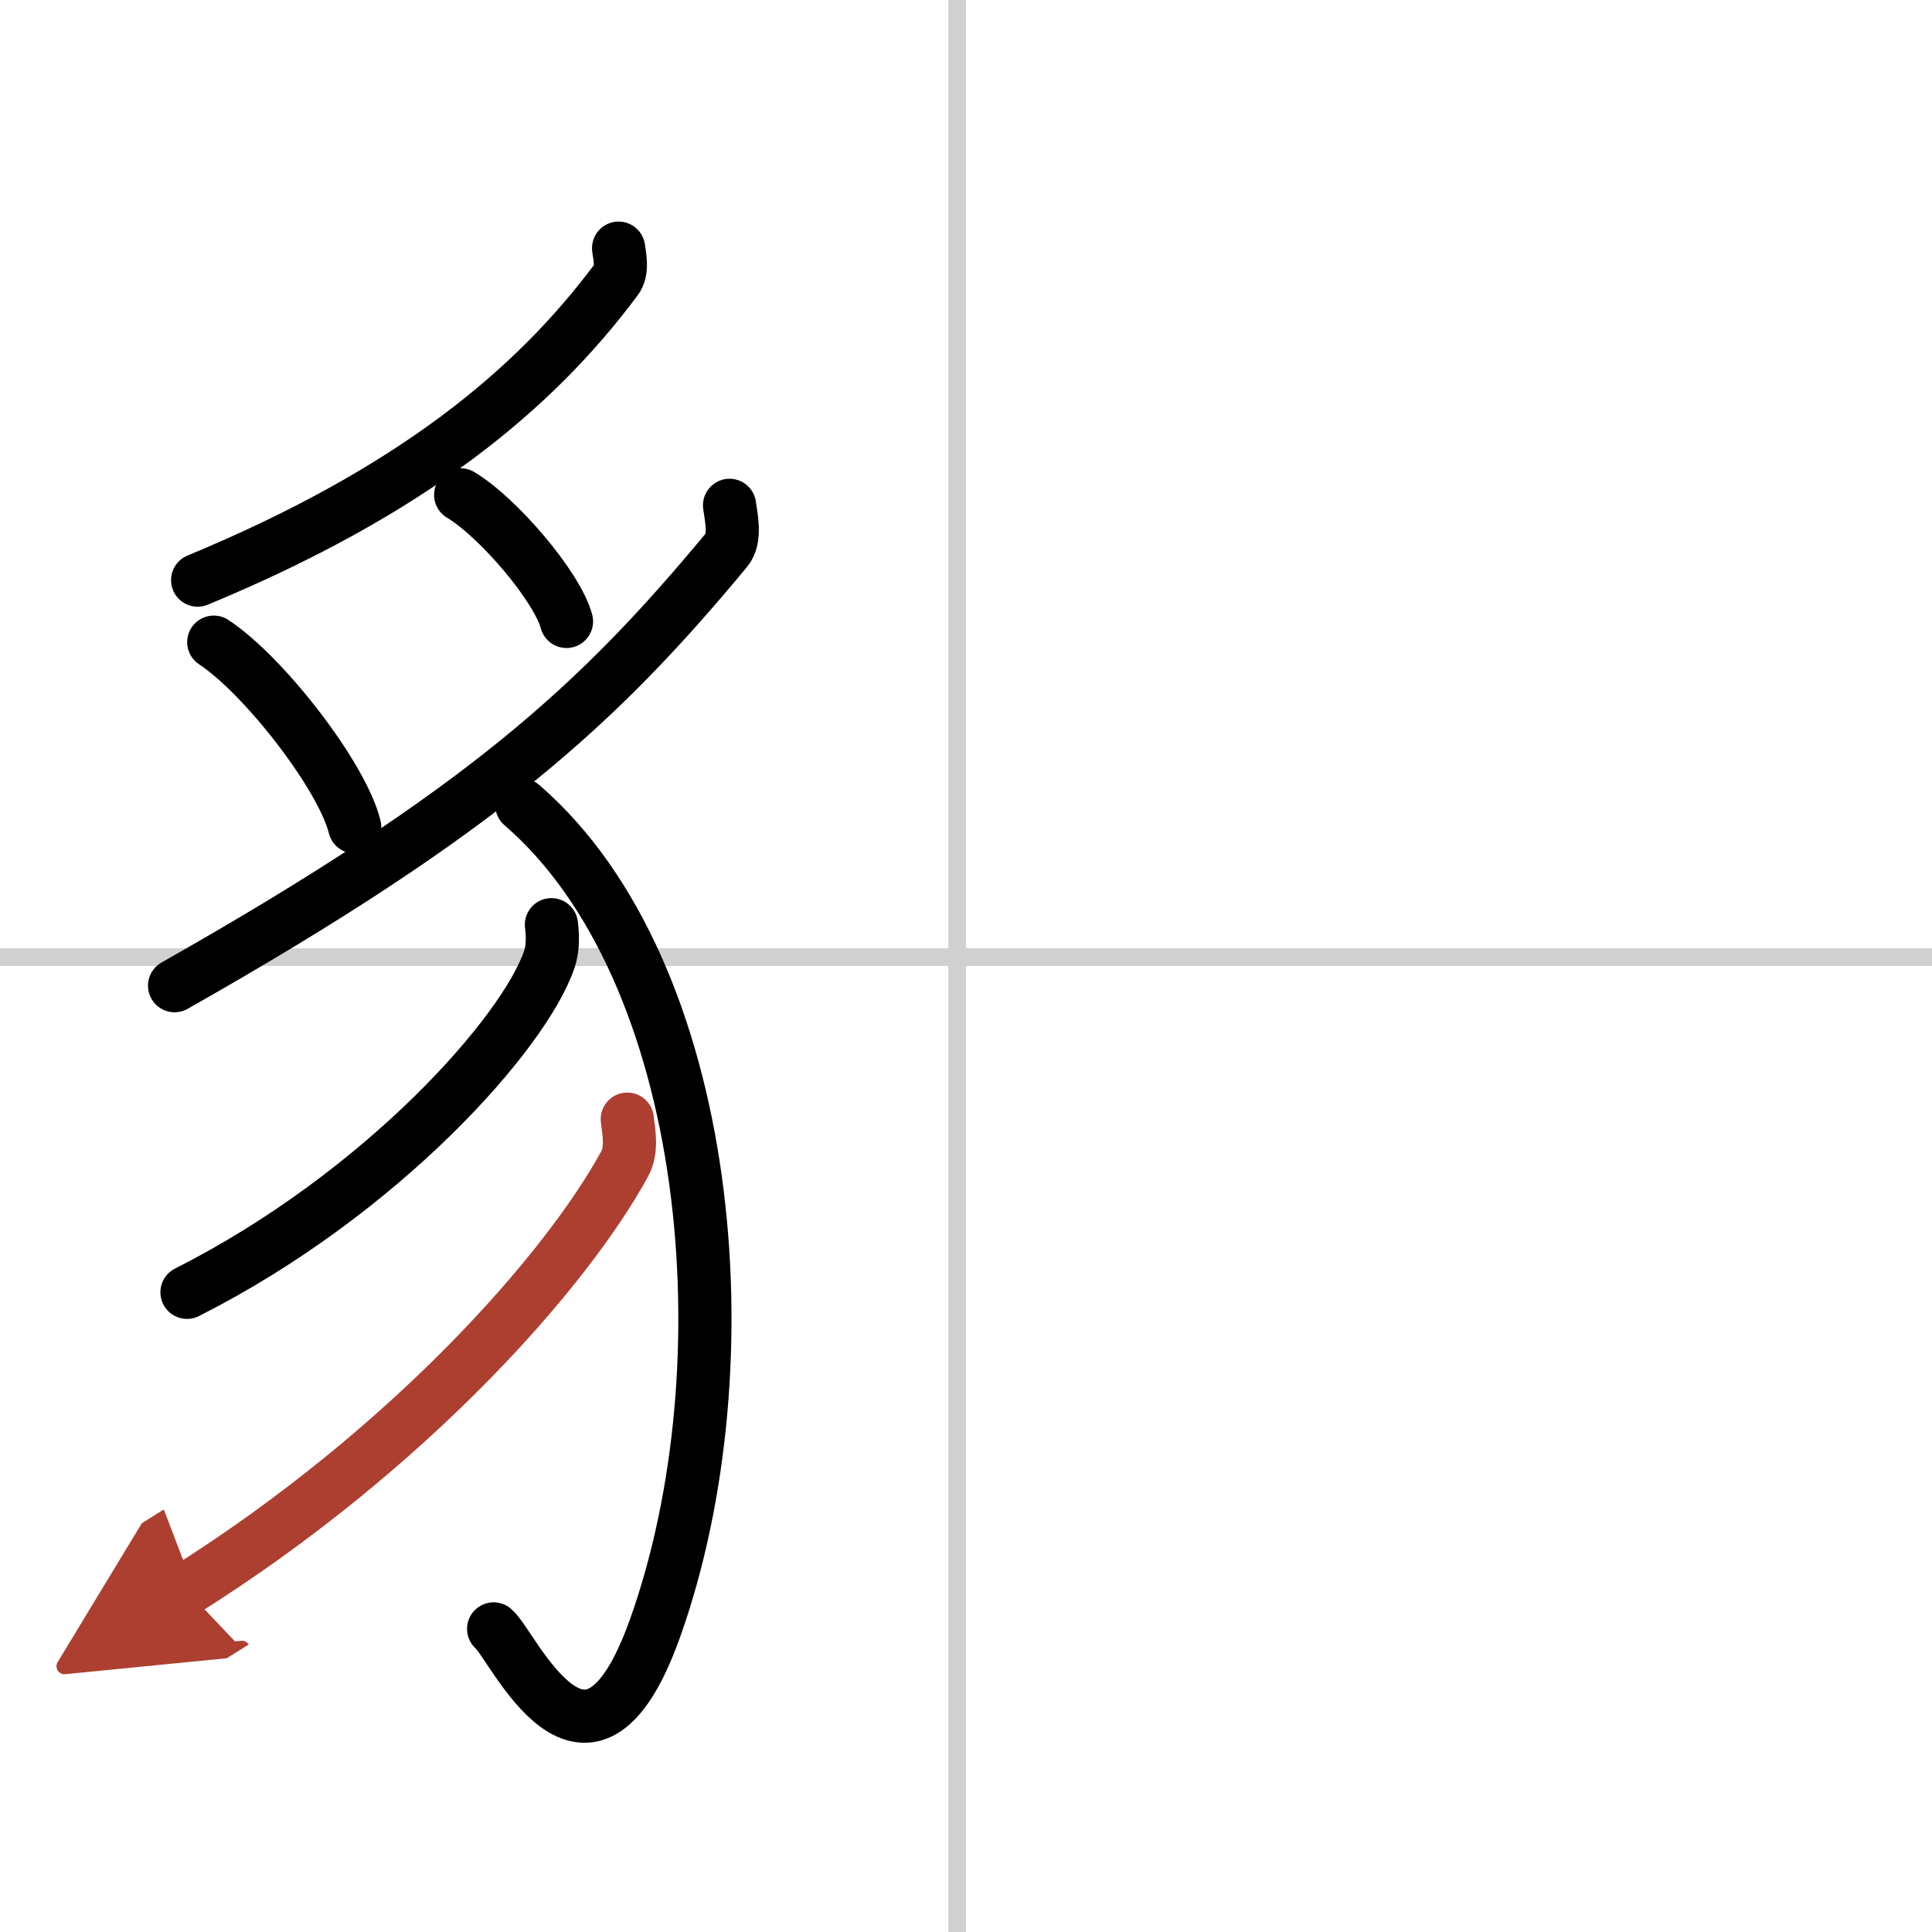 <svg width="400" height="400" viewBox="0 0 109 109" xmlns="http://www.w3.org/2000/svg"><defs><marker id="a" markerWidth="4" orient="auto" refX="1" refY="5" viewBox="0 0 10 10"><polyline points="0 0 10 5 0 10 1 5" fill="#ad3f31" stroke="#ad3f31"/></marker></defs><g fill="none" stroke="#000" stroke-linecap="round" stroke-linejoin="round" stroke-width="3"><rect width="100%" height="100%" fill="#fff" stroke="#fff"/><line x1="54" x2="54" y2="109" stroke="#d0d0d0" stroke-width="1"/><line x2="109" y1="54" y2="54" stroke="#d0d0d0" stroke-width="1"/><path d="M34.9,14c0.06,0.44,0.25,1.27-0.13,1.77C30.13,22,23.26,27.71,11.15,32.73"/><path d="m12.06 36.23c2.81 1.84 7.25 7.56 7.95 10.42"/><path d="m25.99 27.92c2.11 1.26 5.45 5.18 5.97 7.14"/><path d="m41.16 28.51c0.08 0.63 0.38 1.85-0.17 2.52-7.24 8.72-13.74 14.72-31.14 24.58"/><path d="m29.44 45.42c10.81 9.33 12.81 31.58 7.52 46.43-3.81 10.69-8.01 0.96-9.11 0.05"/><path d="m31.11 52.17c0.06 0.49 0.12 1.26-0.12 1.96-1.4 4.14-9.44 13.22-20.44 18.78"/><path d="m35.39 63.14c0.07 0.62 0.3 1.7-0.14 2.51-3.27 6.01-12.14 16.09-24.76 24.04" marker-end="url(#a)" stroke="#ad3f31"/></g></svg>
